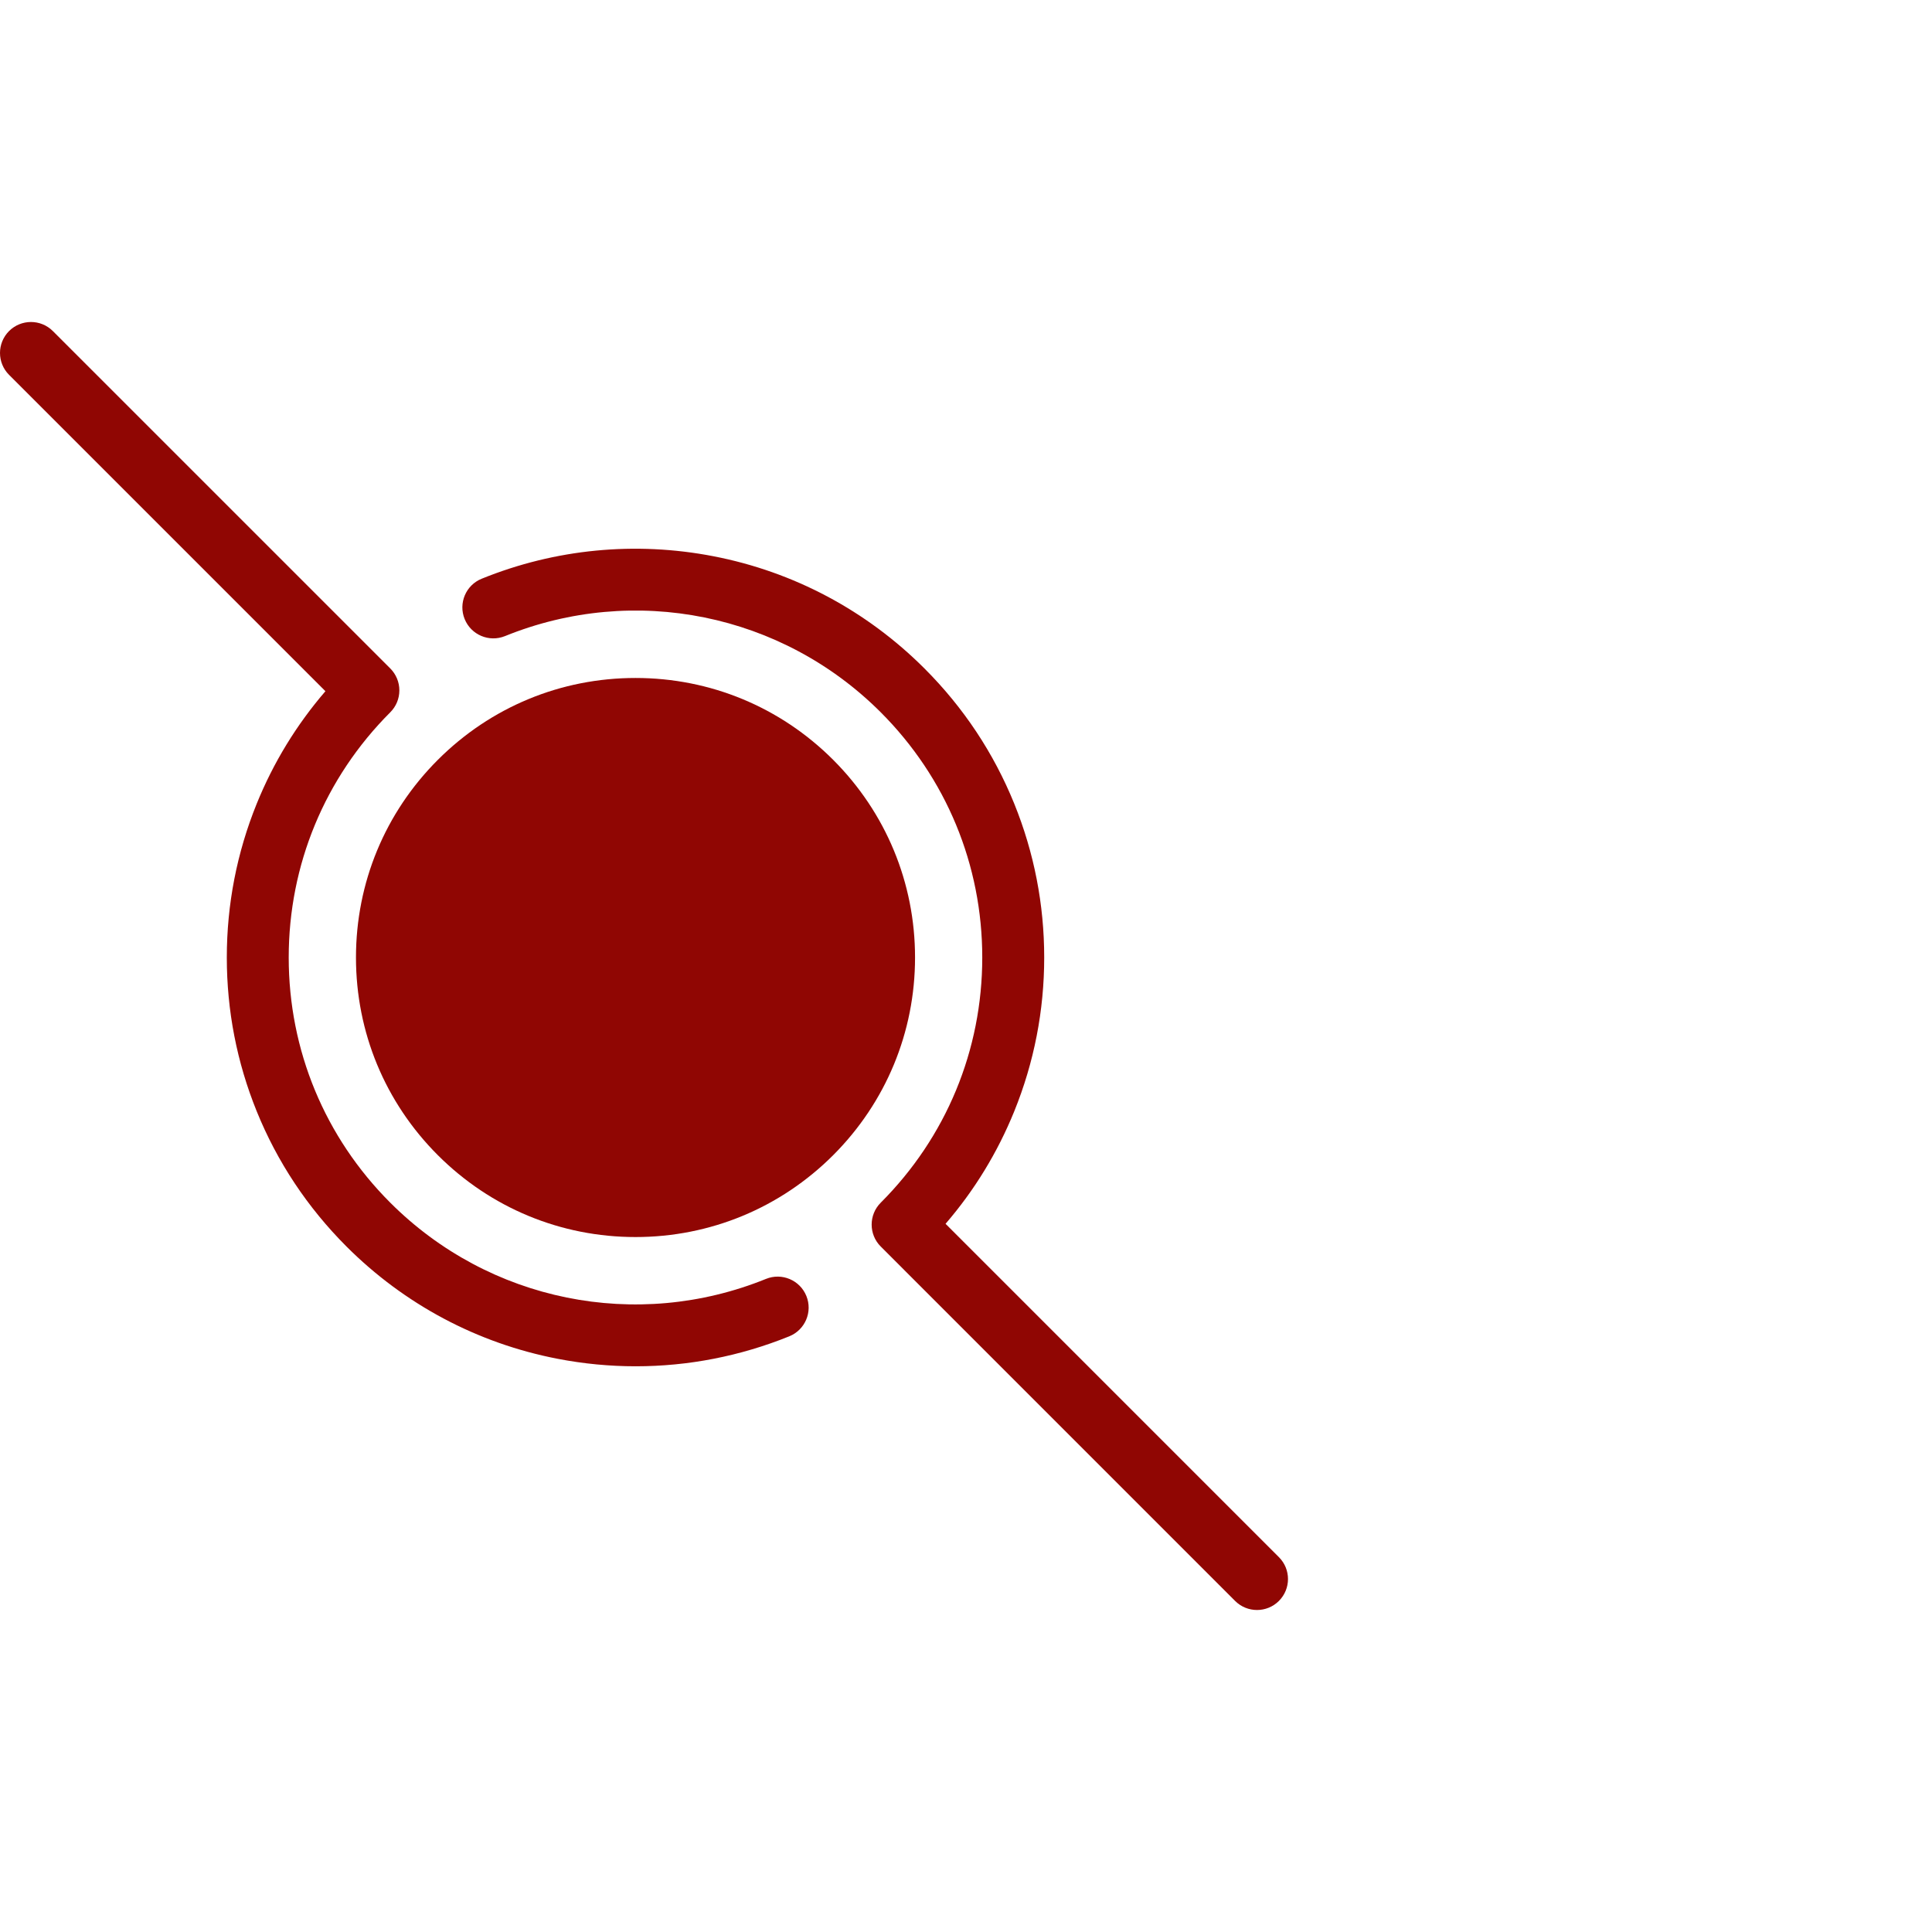 <svg width="48" height="48" viewBox="0 0 48 48" fill="none" xmlns="http://www.w3.org/2000/svg">
<g clip-path="url(#clip0_152_3137)">
<path d="M20.7 18.878C19.388 17.566 17.644 16.844 15.789 16.844C13.934 16.844 12.19 17.566 10.878 18.878C9.566 20.19 8.844 21.934 8.844 23.789C8.844 25.644 9.566 27.388 10.878 28.7C12.189 30.011 13.934 30.734 15.789 30.734C17.644 30.734 19.388 30.011 20.7 28.7C22.011 27.388 22.734 25.644 22.734 23.789C22.734 21.934 22.011 20.19 20.7 18.878Z" fill="#900603"/>
<path d="M19.031 31.774C15.815 33.078 12.151 32.335 9.697 29.881C8.069 28.254 7.173 26.09 7.173 23.789C7.173 21.487 8.069 19.324 9.697 17.696C9.841 17.552 9.922 17.357 9.922 17.152C9.922 16.948 9.841 16.753 9.697 16.608L1.313 8.225C1.013 7.925 0.526 7.925 0.225 8.225C-0.075 8.526 -0.075 9.013 0.225 9.313L8.085 17.173C7.366 18.008 6.793 18.945 6.378 19.968C5.885 21.185 5.635 22.471 5.635 23.789C5.635 25.108 5.885 26.393 6.378 27.61C6.889 28.87 7.64 30 8.609 30.97C10.048 32.408 11.86 33.373 13.85 33.758C14.496 33.883 15.147 33.945 15.795 33.945C17.098 33.945 18.39 33.694 19.61 33.2C20.004 33.04 20.194 32.592 20.034 32.198C19.874 31.804 19.425 31.614 19.031 31.774Z" fill="#900603"/>
<path d="M31.774 38.687L23.492 30.405C24.212 29.57 24.784 28.632 25.199 27.61C25.692 26.393 25.943 25.107 25.943 23.789C25.943 22.47 25.692 21.185 25.199 19.968C24.688 18.708 23.938 17.578 22.968 16.608C21.529 15.169 19.717 14.205 17.727 13.82C15.786 13.444 13.794 13.637 11.968 14.378C11.574 14.537 11.384 14.986 11.544 15.38C11.704 15.774 12.152 15.963 12.546 15.804C15.763 14.499 19.427 15.242 21.881 17.696C23.508 19.324 24.404 21.487 24.404 23.789C24.404 26.09 23.508 28.254 21.881 29.881C21.581 30.181 21.581 30.669 21.881 30.969L30.686 39.775C30.837 39.925 31.033 40 31.23 40C31.427 40 31.624 39.925 31.774 39.775C32.075 39.474 32.075 38.987 31.774 38.687Z" fill="#900603"/>
</g>
<defs>
<clipPath id="clip0_152_3137">
<rect width="48" height="48" fill="white"/>
</clipPath>
</defs>
</svg>
